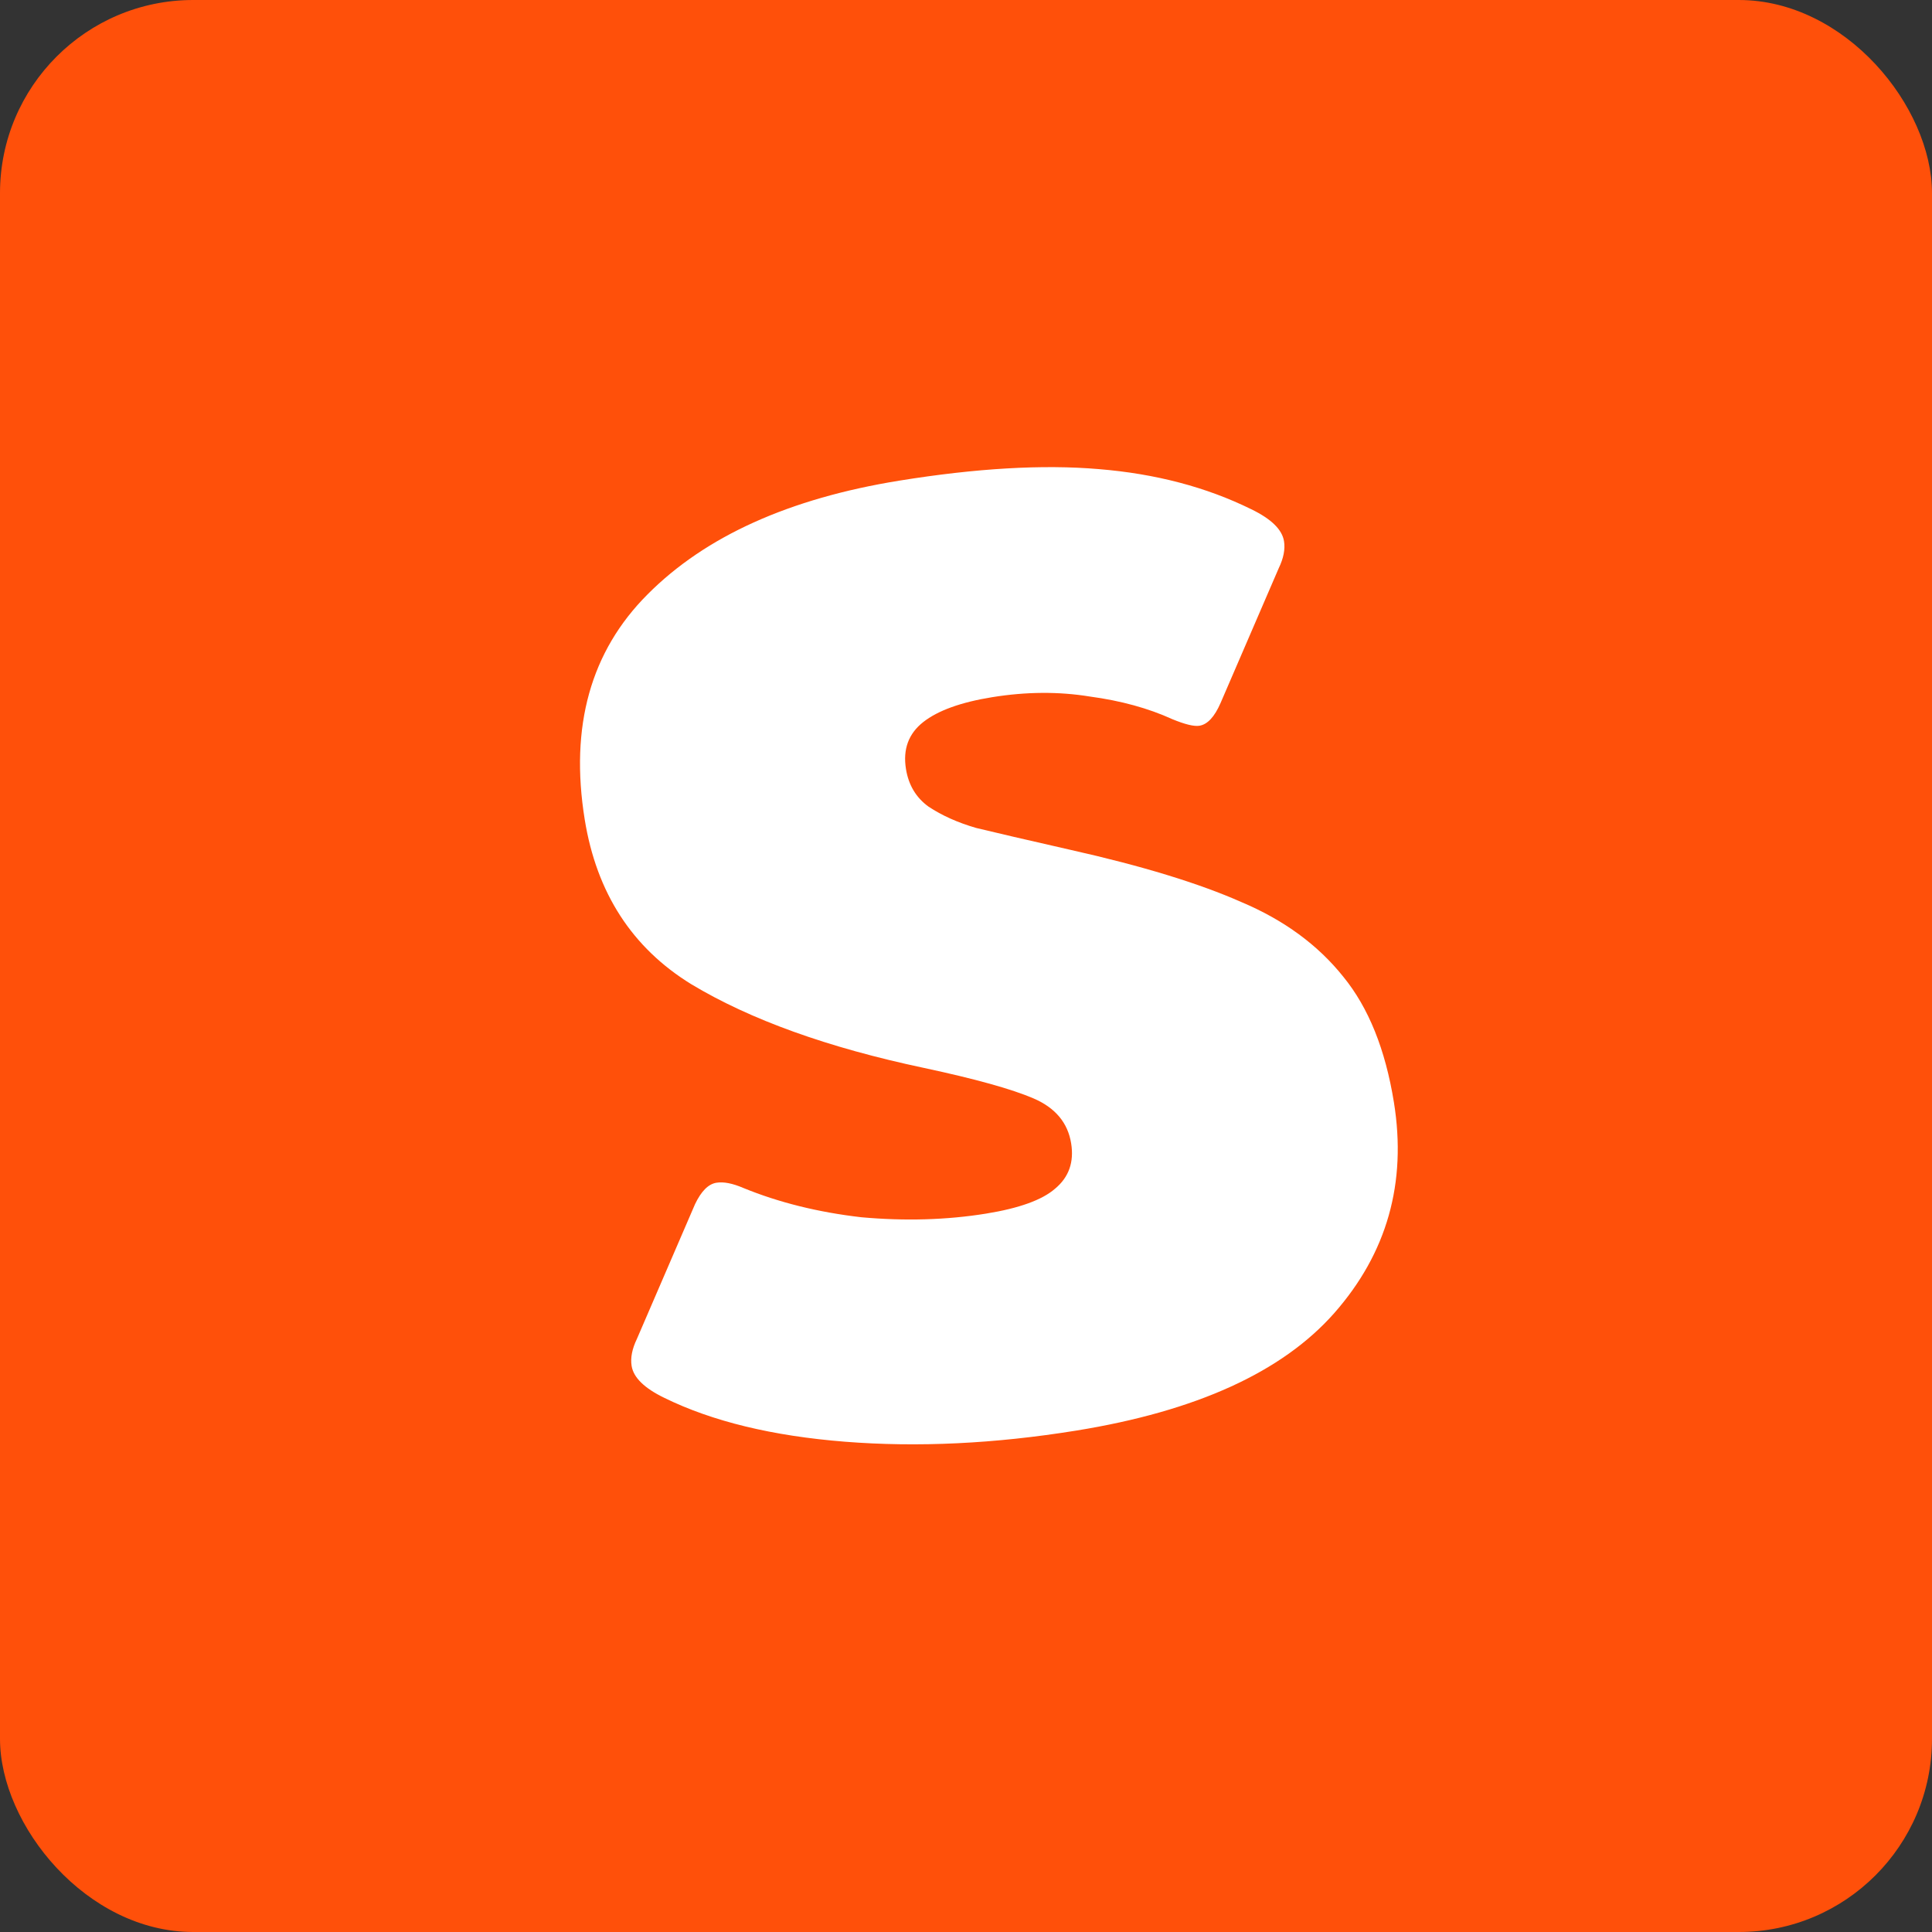 <svg width="120" height="120" viewBox="0 0 120 120" fill="none" xmlns="http://www.w3.org/2000/svg">
<rect x="0" y="0" width="120" height="120" fill="#333333" stroke="none"/>
<g clip-path="url(#clip0_20_154)">
<rect width="120" height="120" rx="12" fill="#FF500A"/>
<path d="M66.844 88.857C61.783 89.674 56.998 89.904 52.489 89.548C47.98 89.192 44.239 88.284 41.264 86.824C40.025 86.225 39.348 85.564 39.231 84.841C39.151 84.341 39.26 83.781 39.559 83.162L43.172 74.788C43.556 73.985 43.998 73.542 44.499 73.462C44.944 73.39 45.503 73.499 46.178 73.79C48.378 74.69 50.816 75.295 53.491 75.605C56.212 75.85 58.797 75.775 61.244 75.38C63.302 75.048 64.731 74.531 65.531 73.832C66.387 73.123 66.72 72.184 66.531 71.016C66.325 69.737 65.547 68.807 64.198 68.226C62.849 67.645 60.578 67.013 57.386 66.33C51.418 65.068 46.601 63.335 42.935 61.13C39.261 58.87 37.055 55.46 36.318 50.9C35.384 45.115 36.686 40.454 40.224 36.915C43.807 33.312 49.02 30.958 55.861 29.853C60.644 29.081 64.772 28.842 68.243 29.137C71.771 29.424 74.93 30.255 77.72 31.631C78.958 32.23 79.635 32.891 79.752 33.614C79.833 34.114 79.723 34.674 79.424 35.293L75.811 43.666C75.436 44.526 74.999 44.996 74.498 45.077C74.164 45.13 73.6 44.993 72.805 44.665C71.327 43.991 69.625 43.524 67.7 43.264C65.766 42.948 63.742 42.962 61.628 43.303C59.681 43.617 58.253 44.133 57.341 44.851C56.43 45.569 56.073 46.54 56.271 47.763C56.432 48.764 56.901 49.545 57.676 50.104C58.507 50.655 59.491 51.095 60.629 51.425C61.757 51.7 63.714 52.154 66.499 52.788C70.939 53.783 74.481 54.867 77.124 56.038C79.758 57.153 81.862 58.697 83.436 60.668C85.001 62.584 86.048 65.182 86.578 68.464C87.386 73.47 86.151 77.835 82.872 81.56C79.64 85.221 74.297 87.653 66.844 88.857Z" fill="white"/>
</g>
<defs>
<clipPath id="clip0_20_154">
<rect width="120" height="120" rx="12" fill="white"/>
</clipPath>
</defs>
</svg>
